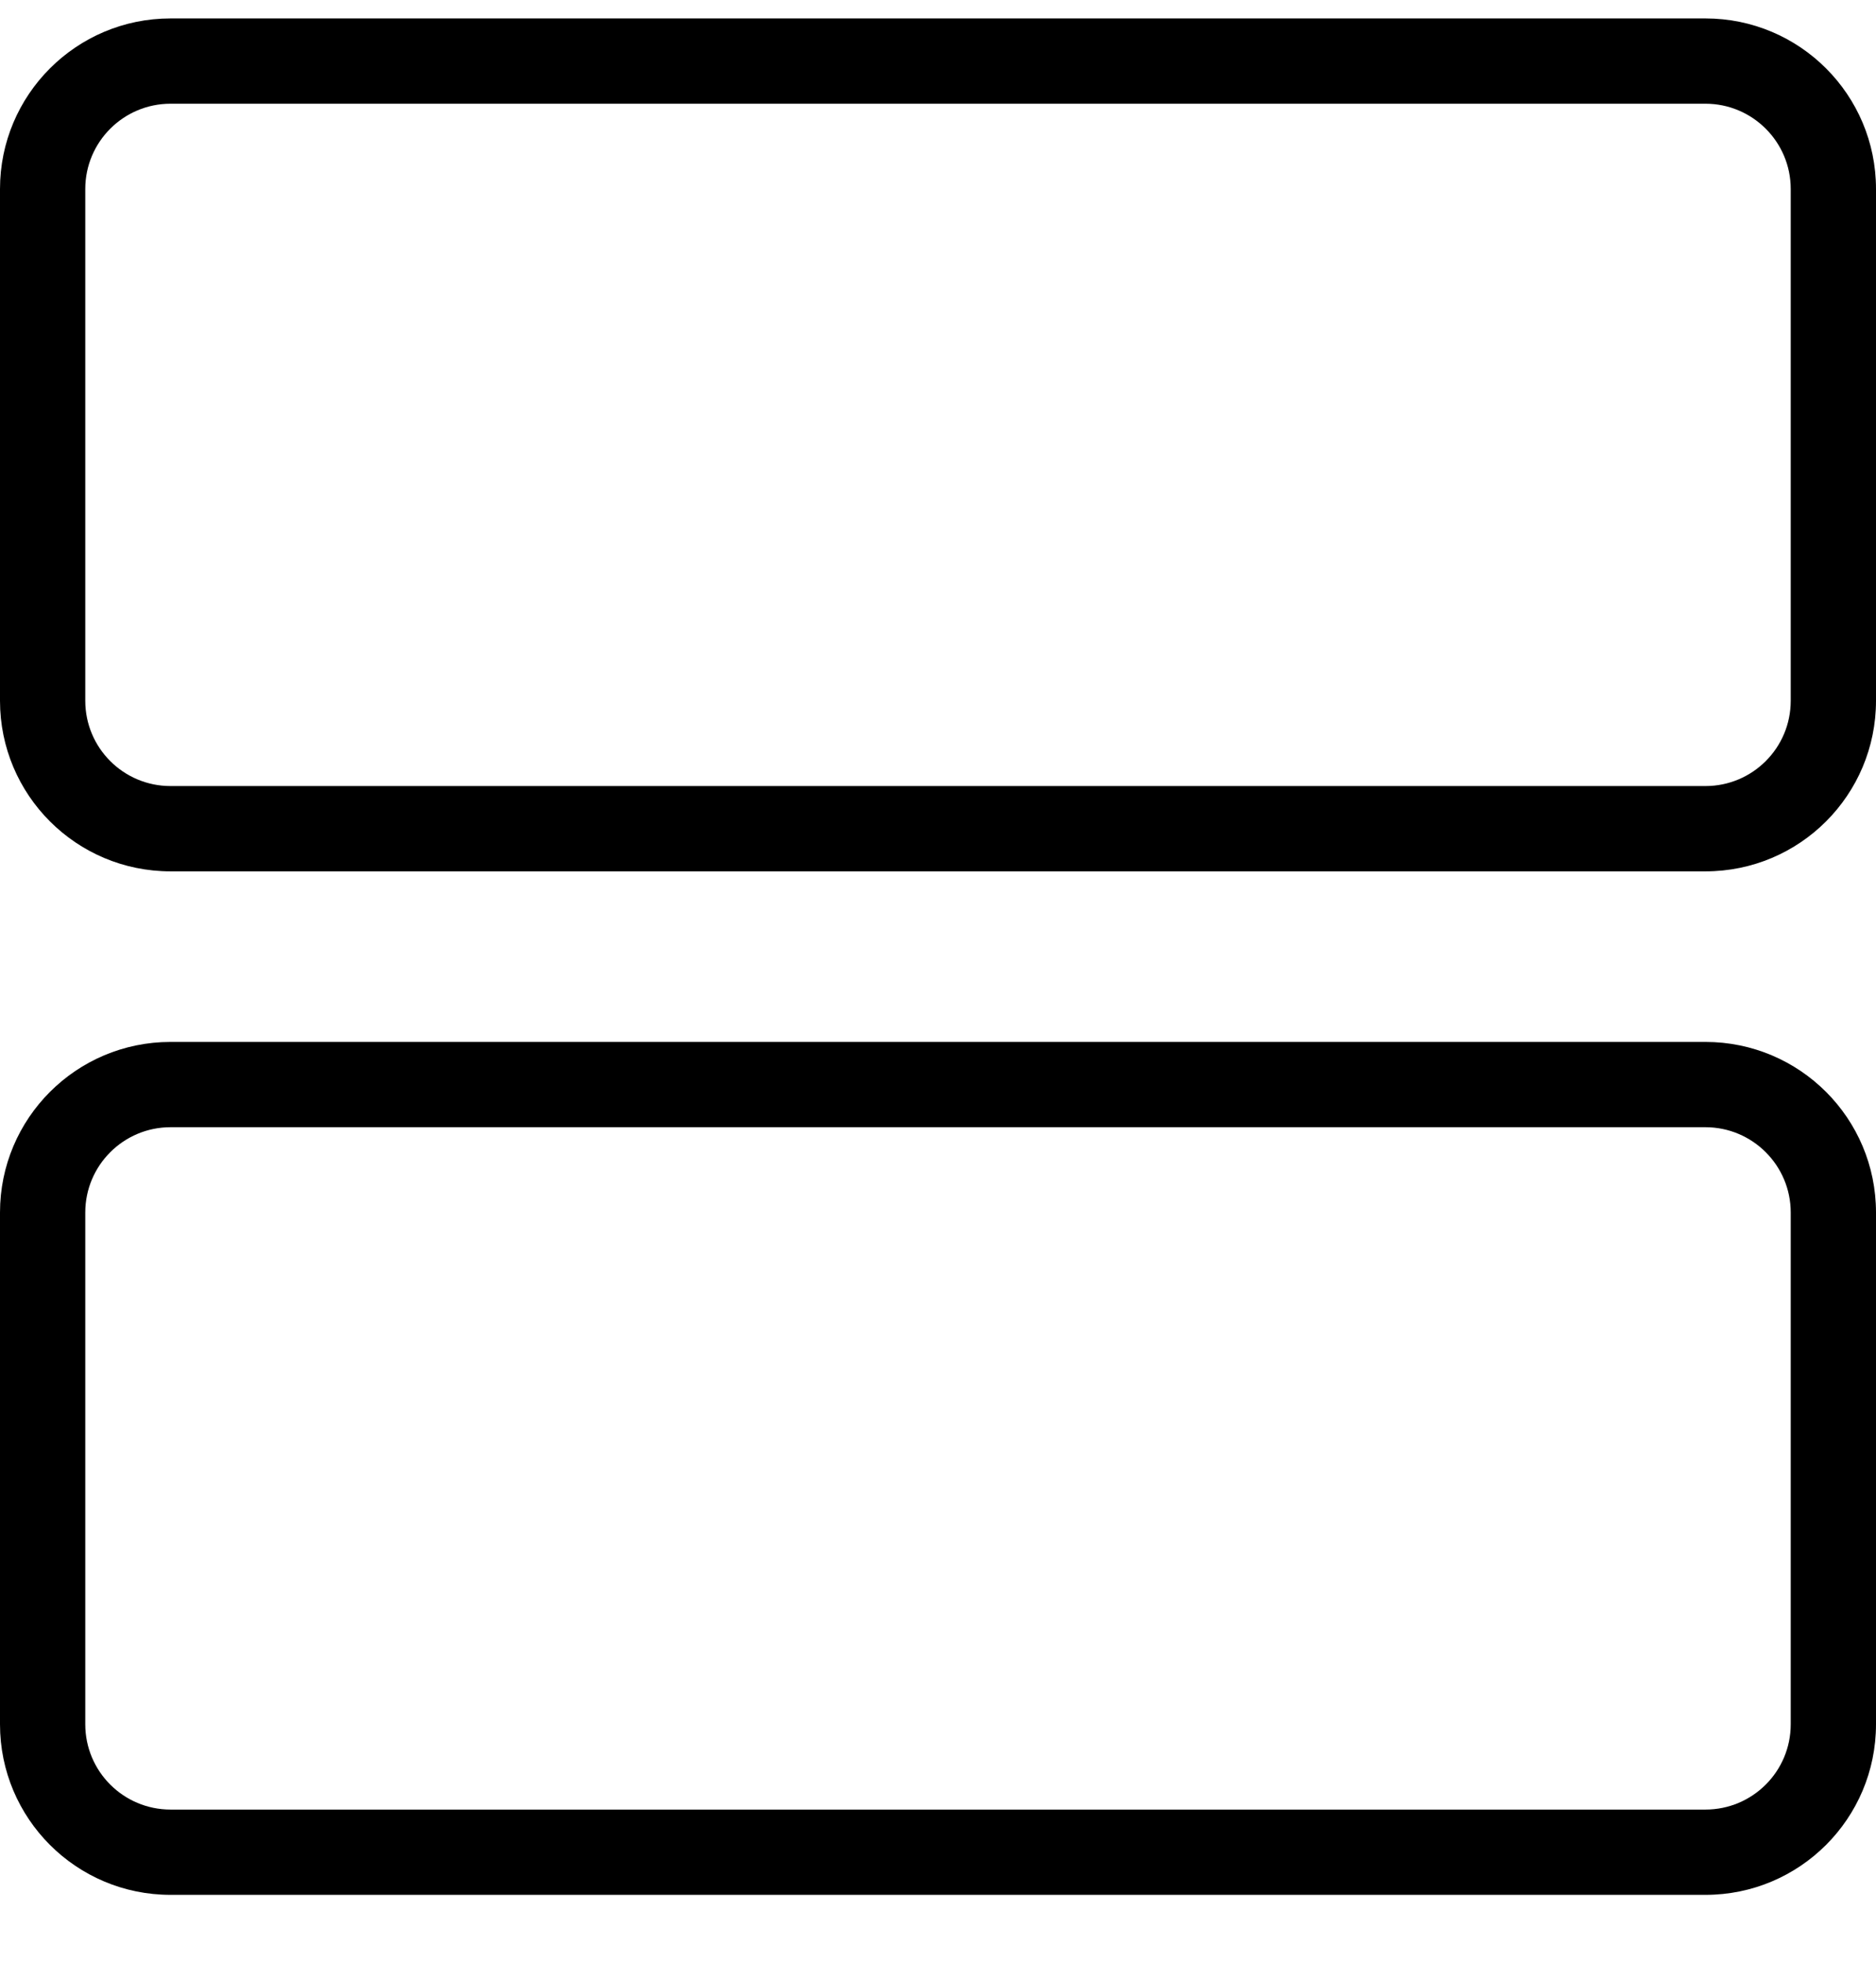 <svg width="22" height="23" viewBox="0 0 22 23" fill="none" xmlns="http://www.w3.org/2000/svg">
<g clip-path="url(#clip0_33_123)">
<path fill-rule="evenodd" clip-rule="evenodd" d="M2 1.216H20C20.552 1.216 21 1.664 21 2.216V8.216C21 8.769 20.552 9.216 20 9.216H2C1.448 9.216 1 8.769 1 8.216V2.216C1 1.664 1.448 1.216 2 1.216ZM0 2.216C0 1.112 0.895 0.216 2 0.216H20C21.105 0.216 22 1.112 22 2.216V8.216C22 9.321 21.105 10.216 20 10.216H2C0.895 10.216 0 9.321 0 8.216V2.216ZM2 13.216H20C20.552 13.216 21 13.664 21 14.216V20.216C21 20.769 20.552 21.216 20 21.216H2C1.448 21.216 1 20.769 1 20.216V14.216C1 13.664 1.448 13.216 2 13.216ZM0 14.216C0 13.112 0.895 12.216 2 12.216H20C21.105 12.216 22 13.112 22 14.216V20.216C22 21.321 21.105 22.216 20 22.216H2C0.895 22.216 0 21.321 0 20.216V14.216Z" fill="black"/>
</g>
<defs>
<clipPath id="clip0_33_123">
<rect width="22" height="22" fill="black" transform="translate(0 0.216)"/>
</clipPath>
</defs>
</svg>

